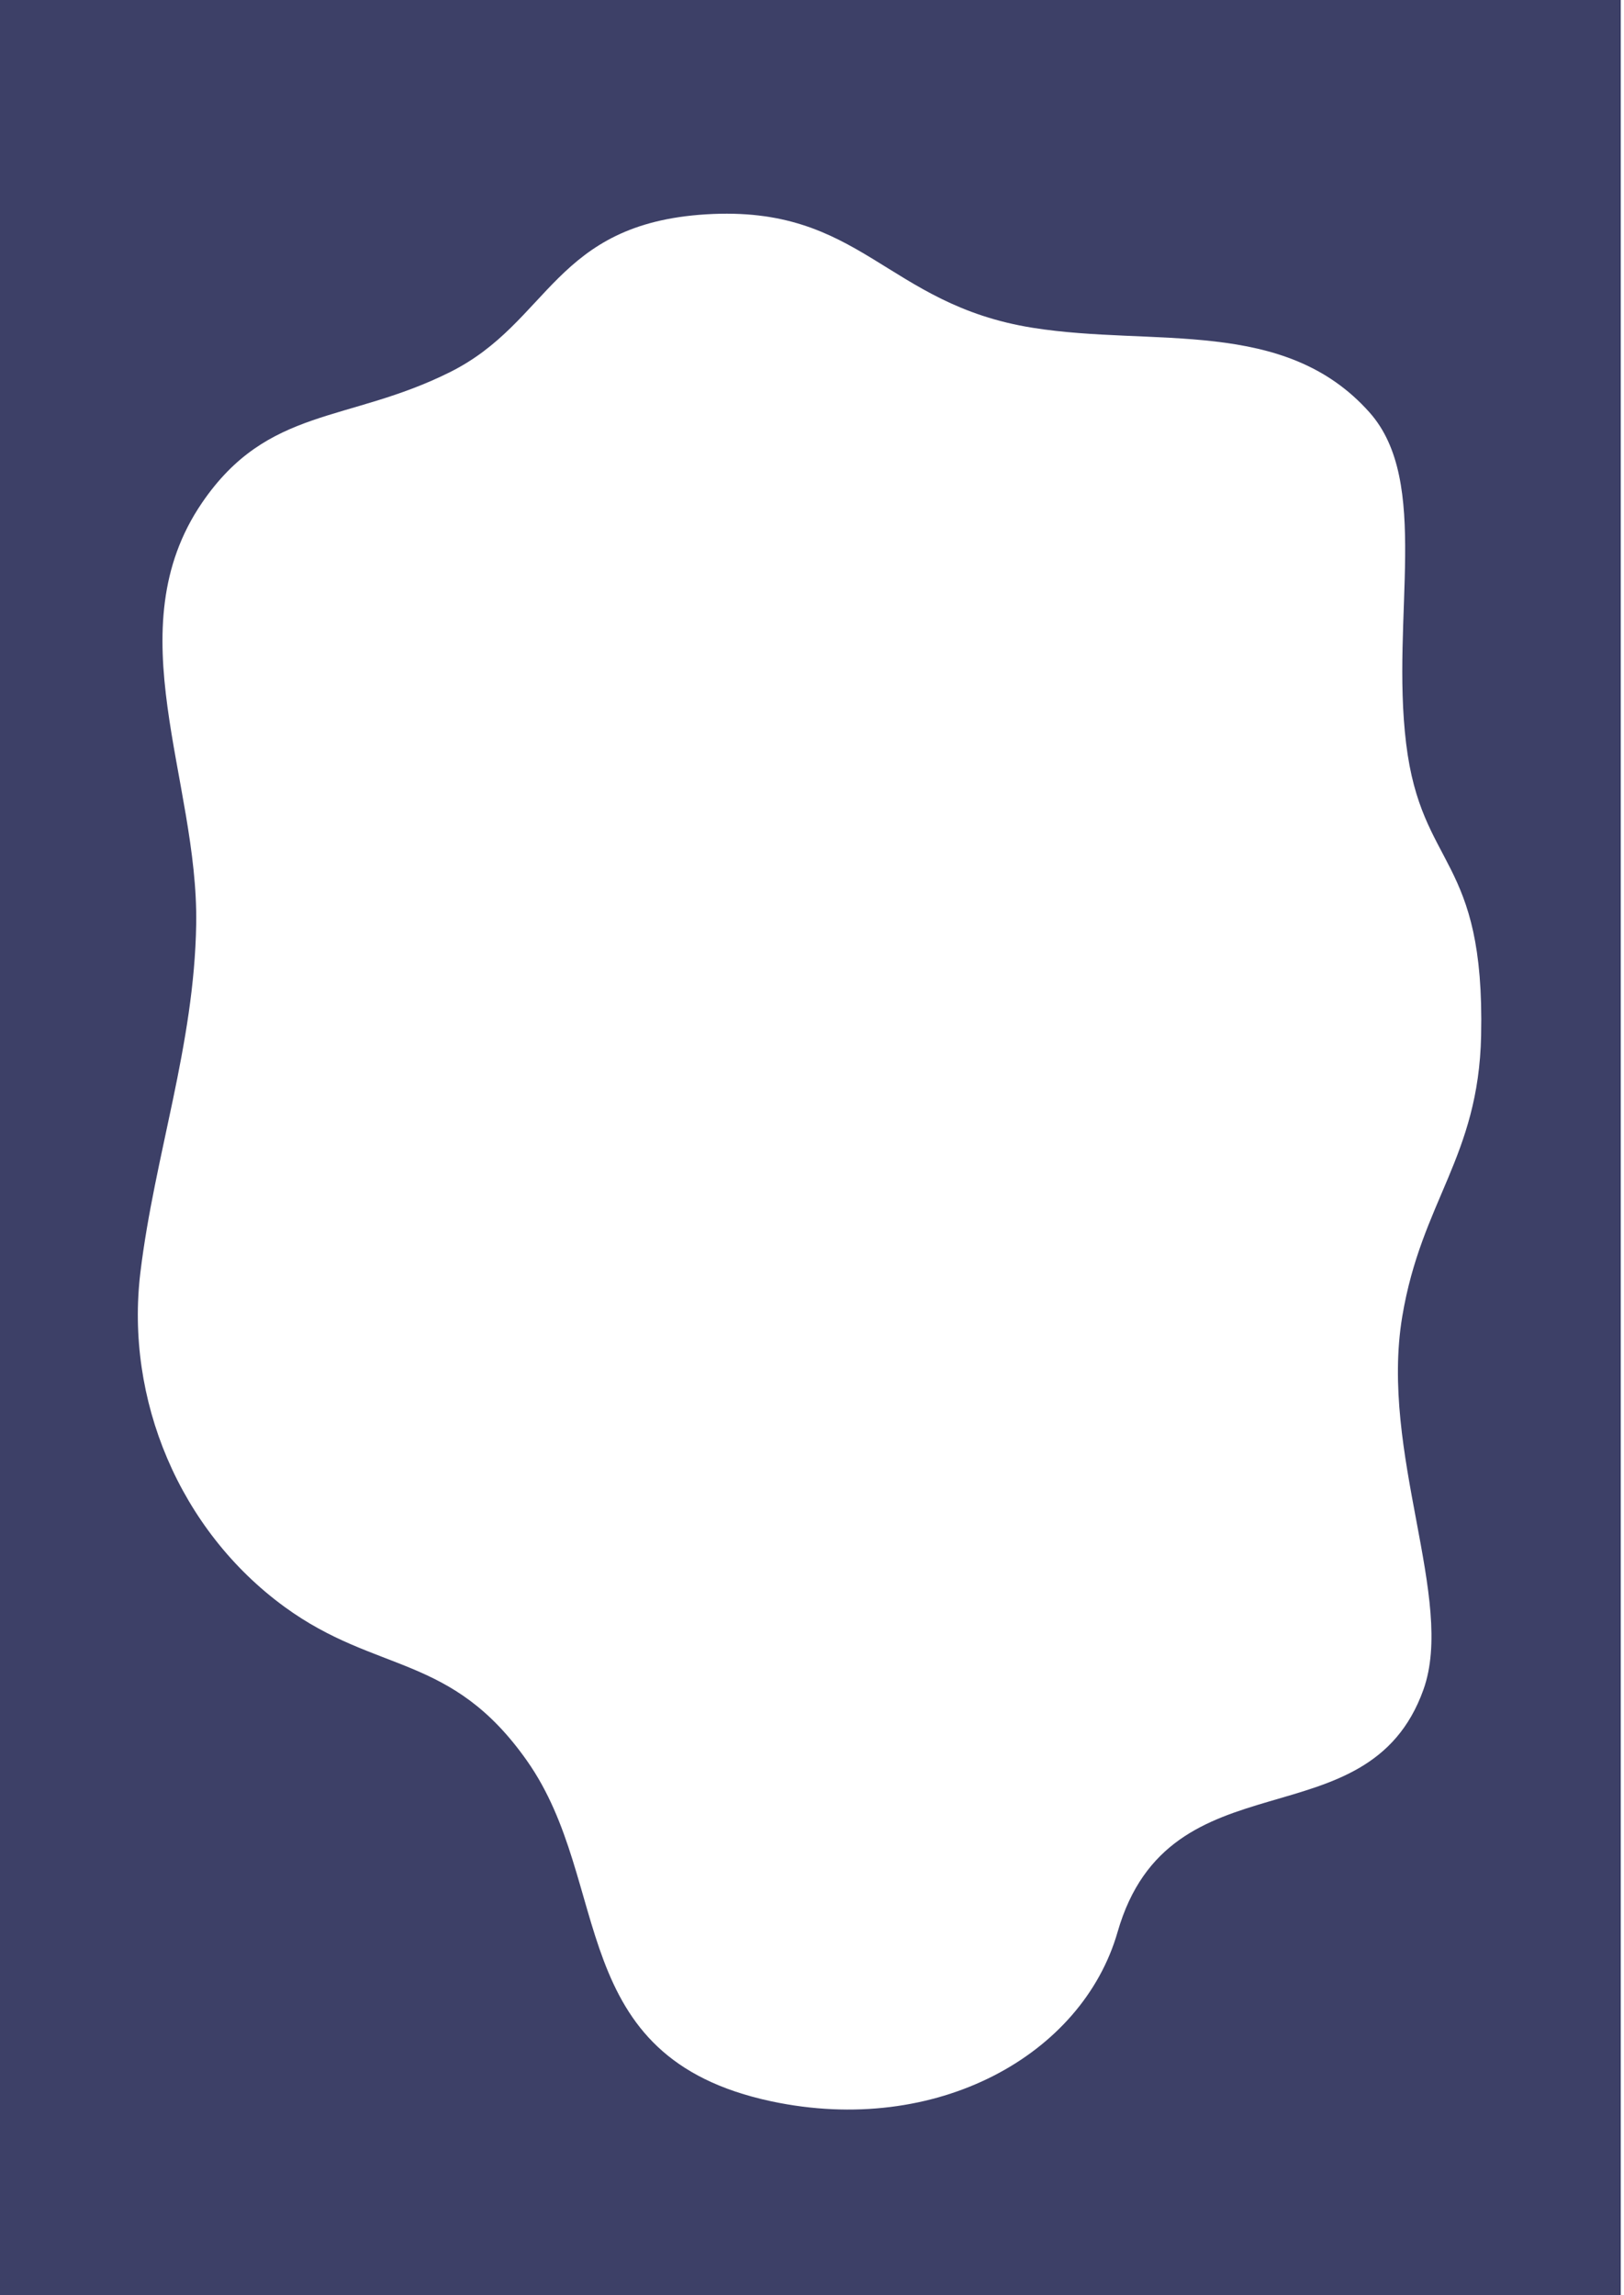 <?xml version="1.0" encoding="UTF-8"?><svg id="_レイヤー_2" xmlns="http://www.w3.org/2000/svg" xmlns:xlink="http://www.w3.org/1999/xlink" viewBox="0 0 750 1060"><defs><clipPath id="clippath"><rect width="750" height="1060" fill="none"/></clipPath></defs><g id="_レイヤー_1-2"><g clip-path="url(#clippath)"><path d="m-4.5,1199.66h753s0-1339.32 0-1339.32H-4.5s-0,1339.32-0,1339.32ZM477.033,151.402c55.965,8.883,116.147-5.14,155.459,39.087,28.427,31.98,9.764,94.104,16.878,152.794,7.107,58.63,36.422,51.524,34.645,135.028-1.195,56.165-27.539,76.397-36.422,129.698-10.539,63.232,24.638,130.814,9.772,172.338-25.762,71.956-117.261,28.427-141.246,111.931-16.305,56.764-83.56,94.432-159.901,78.174-95.941-20.432-72.844-100.382-112.819-157.236-35.048-49.846-69.291-39.975-111.931-71.067-48.667-35.486-73.732-95.941-66.625-154.571,6.535-53.911,24.874-104.824,25.762-160.79,1.058-66.641-37.31-135.916,2.665-194.546,30.444-44.652,67.428-36.823,114.596-60.407,46.194-23.097,47.902-68.508,118.149-72.844,71.956-4.442,82.714,41.57,151.018,52.412Z" fill="#3d4067"/></g></g></svg>